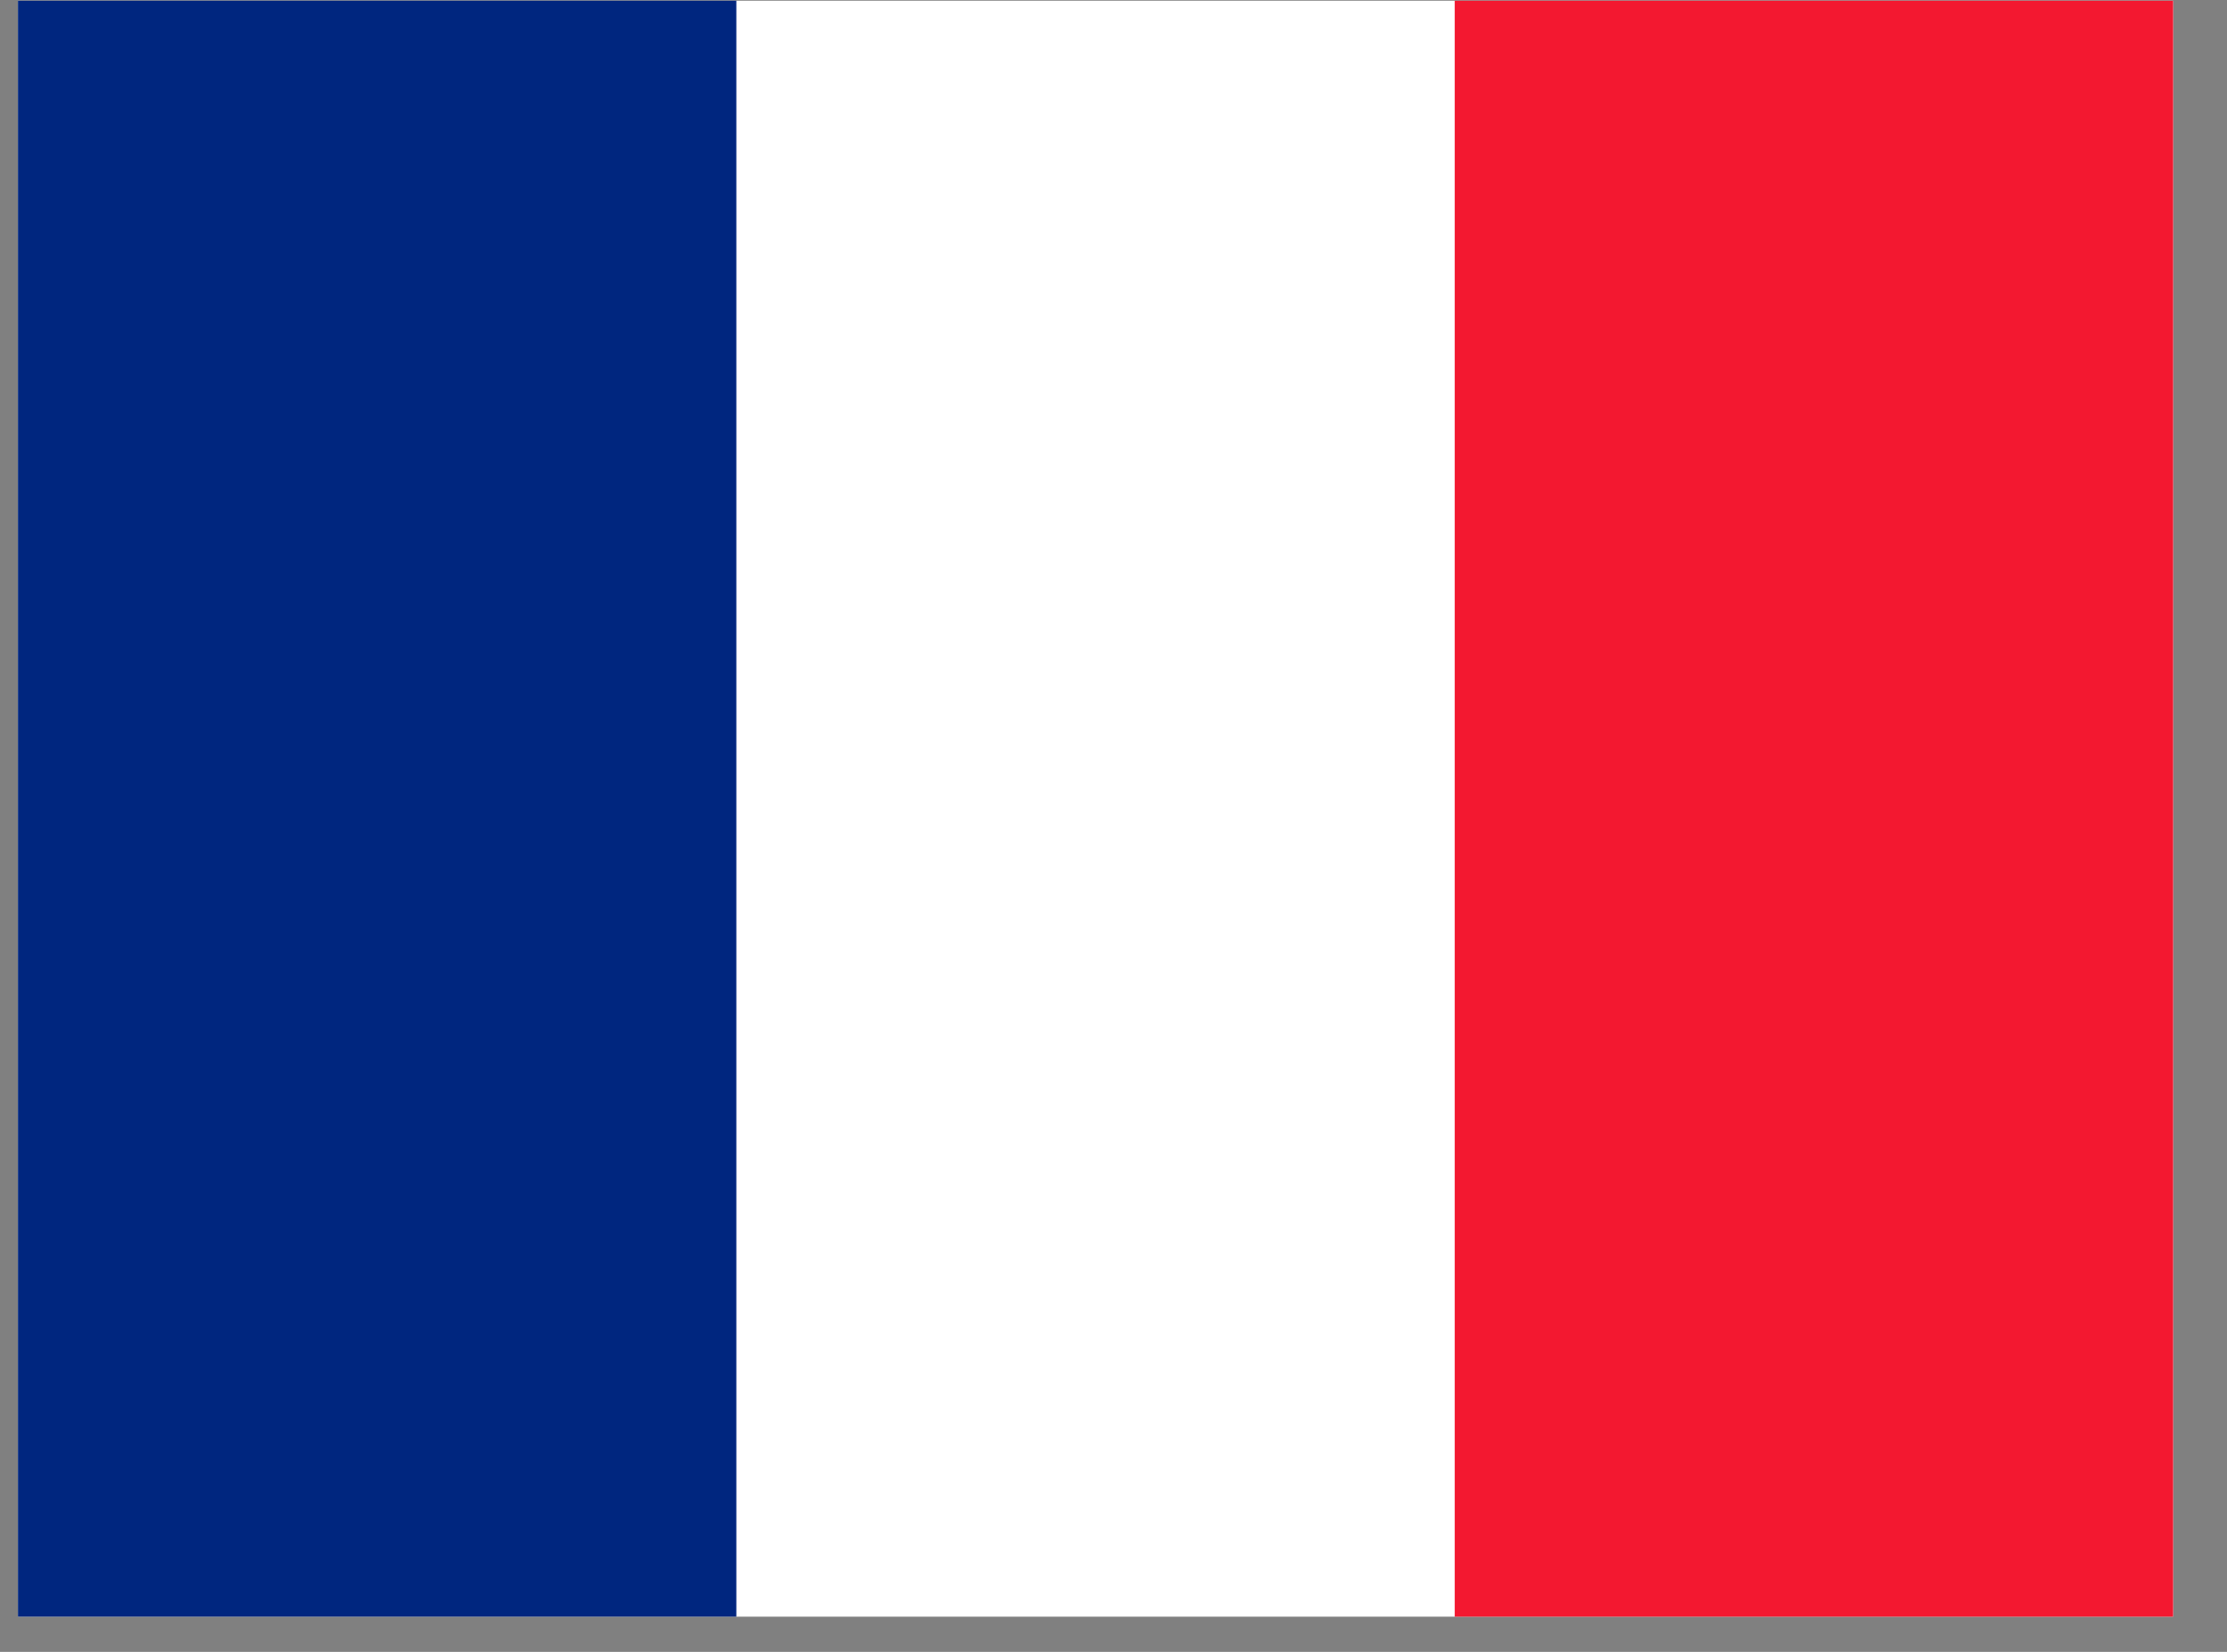 <svg width="31" height="23" viewBox="0 0 31 23" fill="none" xmlns="http://www.w3.org/2000/svg">
<rect x="0" y="0" width="31" height="23" fill="#808080" stroke="none"/>
<g id="fr.svg" clip-path="url(#clip0_13875_8497)">
<g id="Group">
<path id="Vector" fill-rule="evenodd" clip-rule="evenodd" d="M0.25 0.01H30.25V22.51H0.25V0.01Z" fill="white"/>
<path id="Vector_2" fill-rule="evenodd" clip-rule="evenodd" d="M0.25 0.01H10.25V22.51H0.25V0.01Z" fill="#00267F"/>
<path id="Vector_3" fill-rule="evenodd" clip-rule="evenodd" d="M20.25 0.01H30.25V22.51H20.25V0.01Z" fill="#F31830"/>
</g>
</g>
<defs>
<clipPath id="clip0_13875_8497">
<rect width="30" height="22.5" fill="white" transform="translate(0.25 0.01)"/>
</clipPath>
</defs>
</svg>
